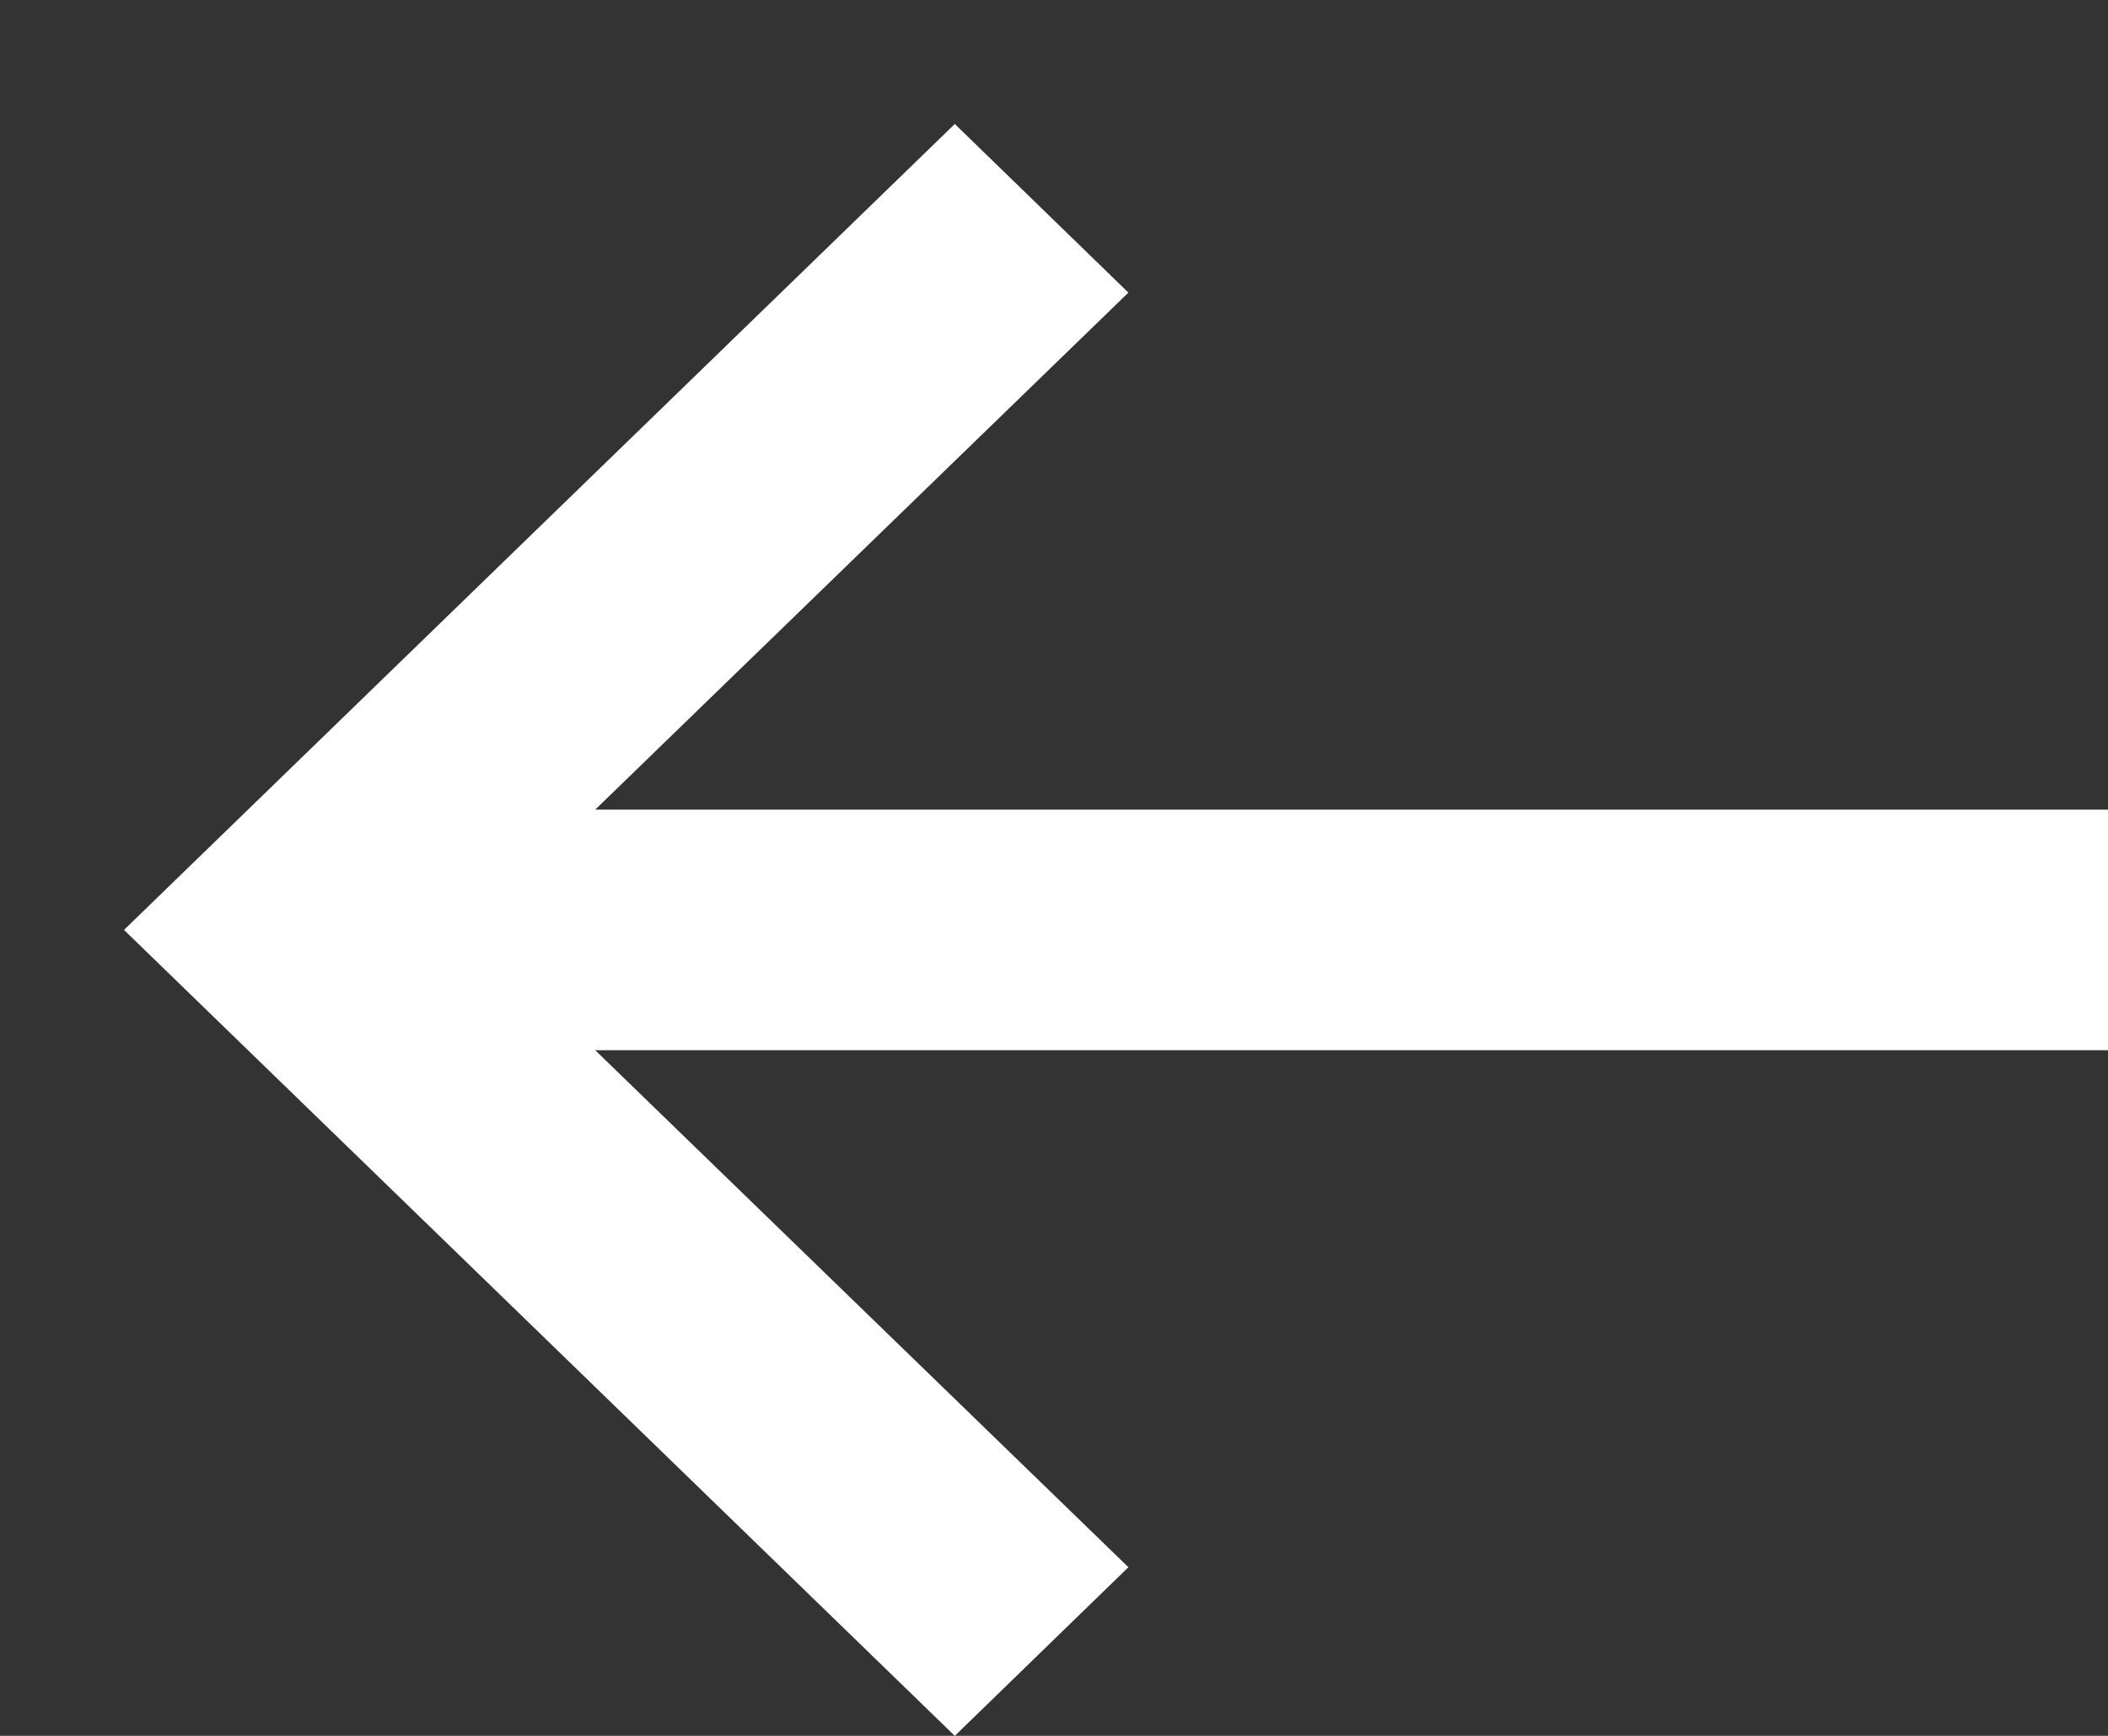 <svg xmlns="http://www.w3.org/2000/svg" viewBox="0 0 17 14" width="17" height="14">
	<rect x="0" y="0" width="17" height="14" fill="#333333" stroke="none"/>
	<style>
		tspan { white-space:pre }
		.shp0 { fill: #ffffff } 
	</style>
	<path id="Path" class="shp0" d="M7.7 14L9.1 12.64L4.8 8.47L17 8.47L17 6.53L4.8 6.53L9.1 2.36L7.7 1L1 7.5L7.7 14Z" />
</svg>